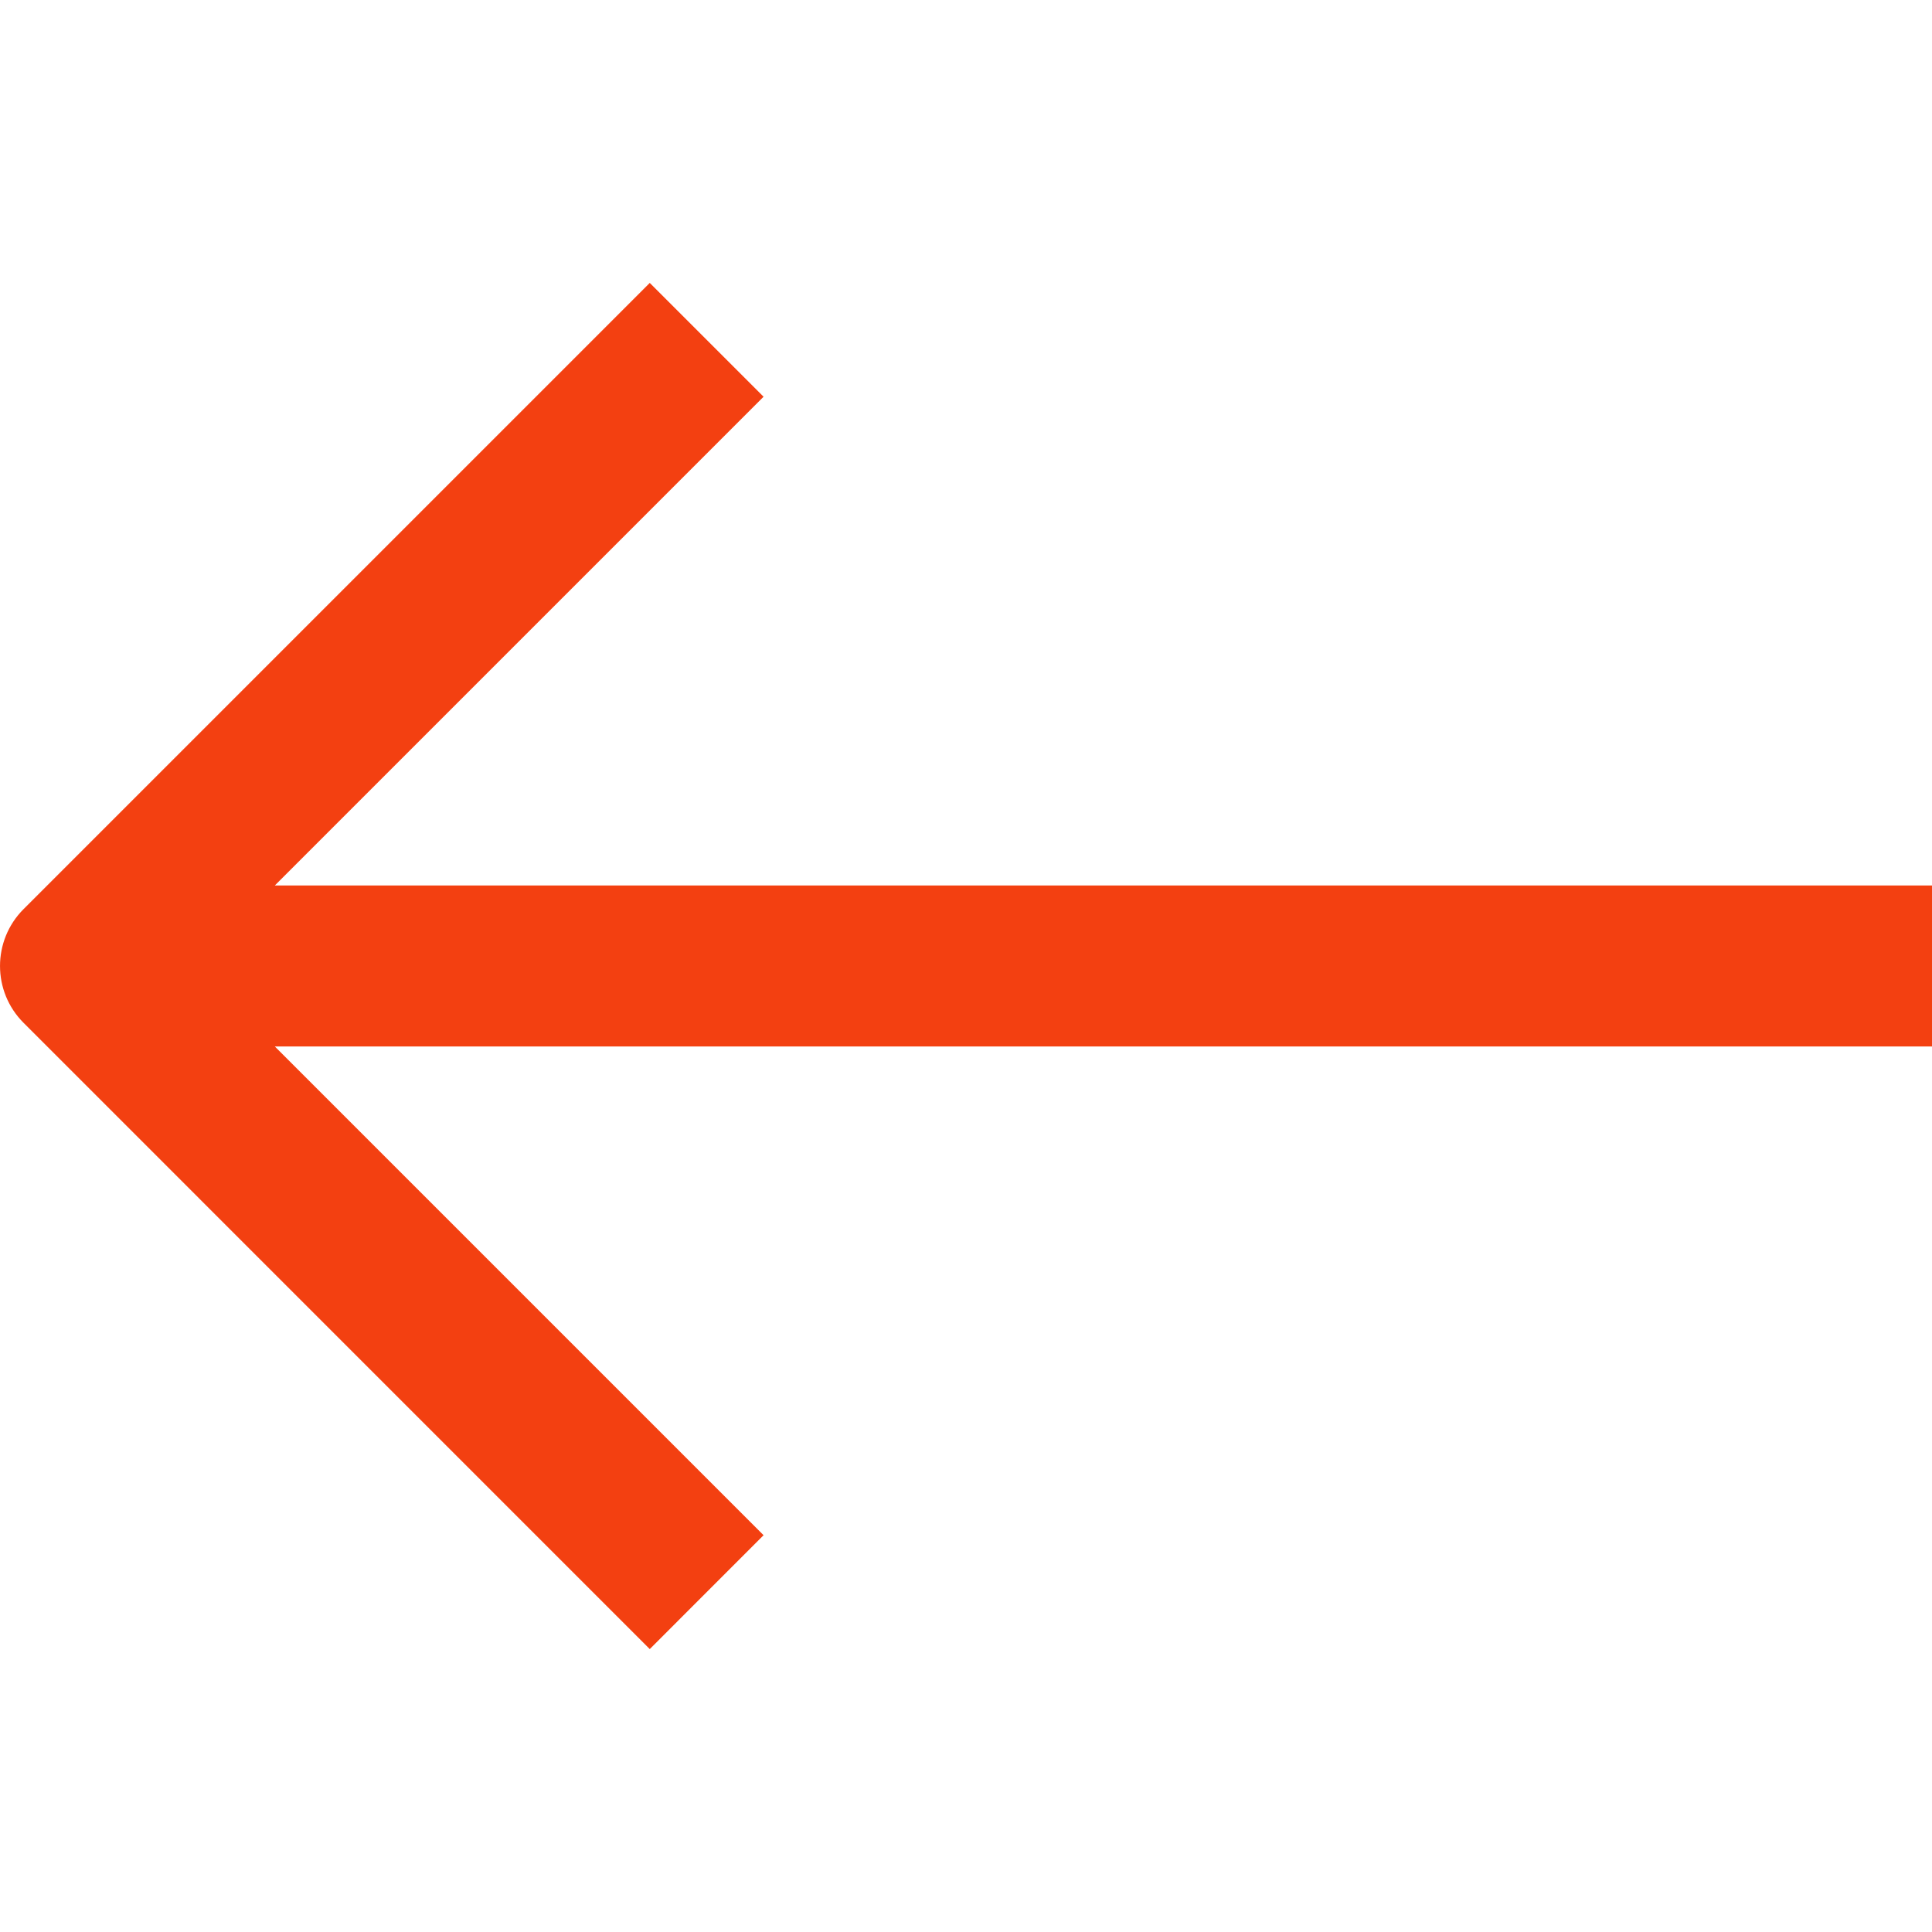 <svg width="32" height="32" viewBox="0 0 32 32" fill="none" xmlns="http://www.w3.org/2000/svg">
<g clip-path="url(#clip0_4387_1420)">
<path d="M0.391 15.057C-0.13 15.578 -0.13 16.422 0.391 16.942L10.762 27.314L12.647 25.428L4.552 17.333H32V14.666L4.552 14.666L12.647 6.571L10.762 4.686L0.391 15.057Z" fill="#F34011"/>
</g>
<defs>
<clipPath id="clip0_4387_1420">
<rect width="32" height="32" fill="white" transform="matrix(0 1 1 0 0 0)"/>
</clipPath>
</defs>
</svg>
